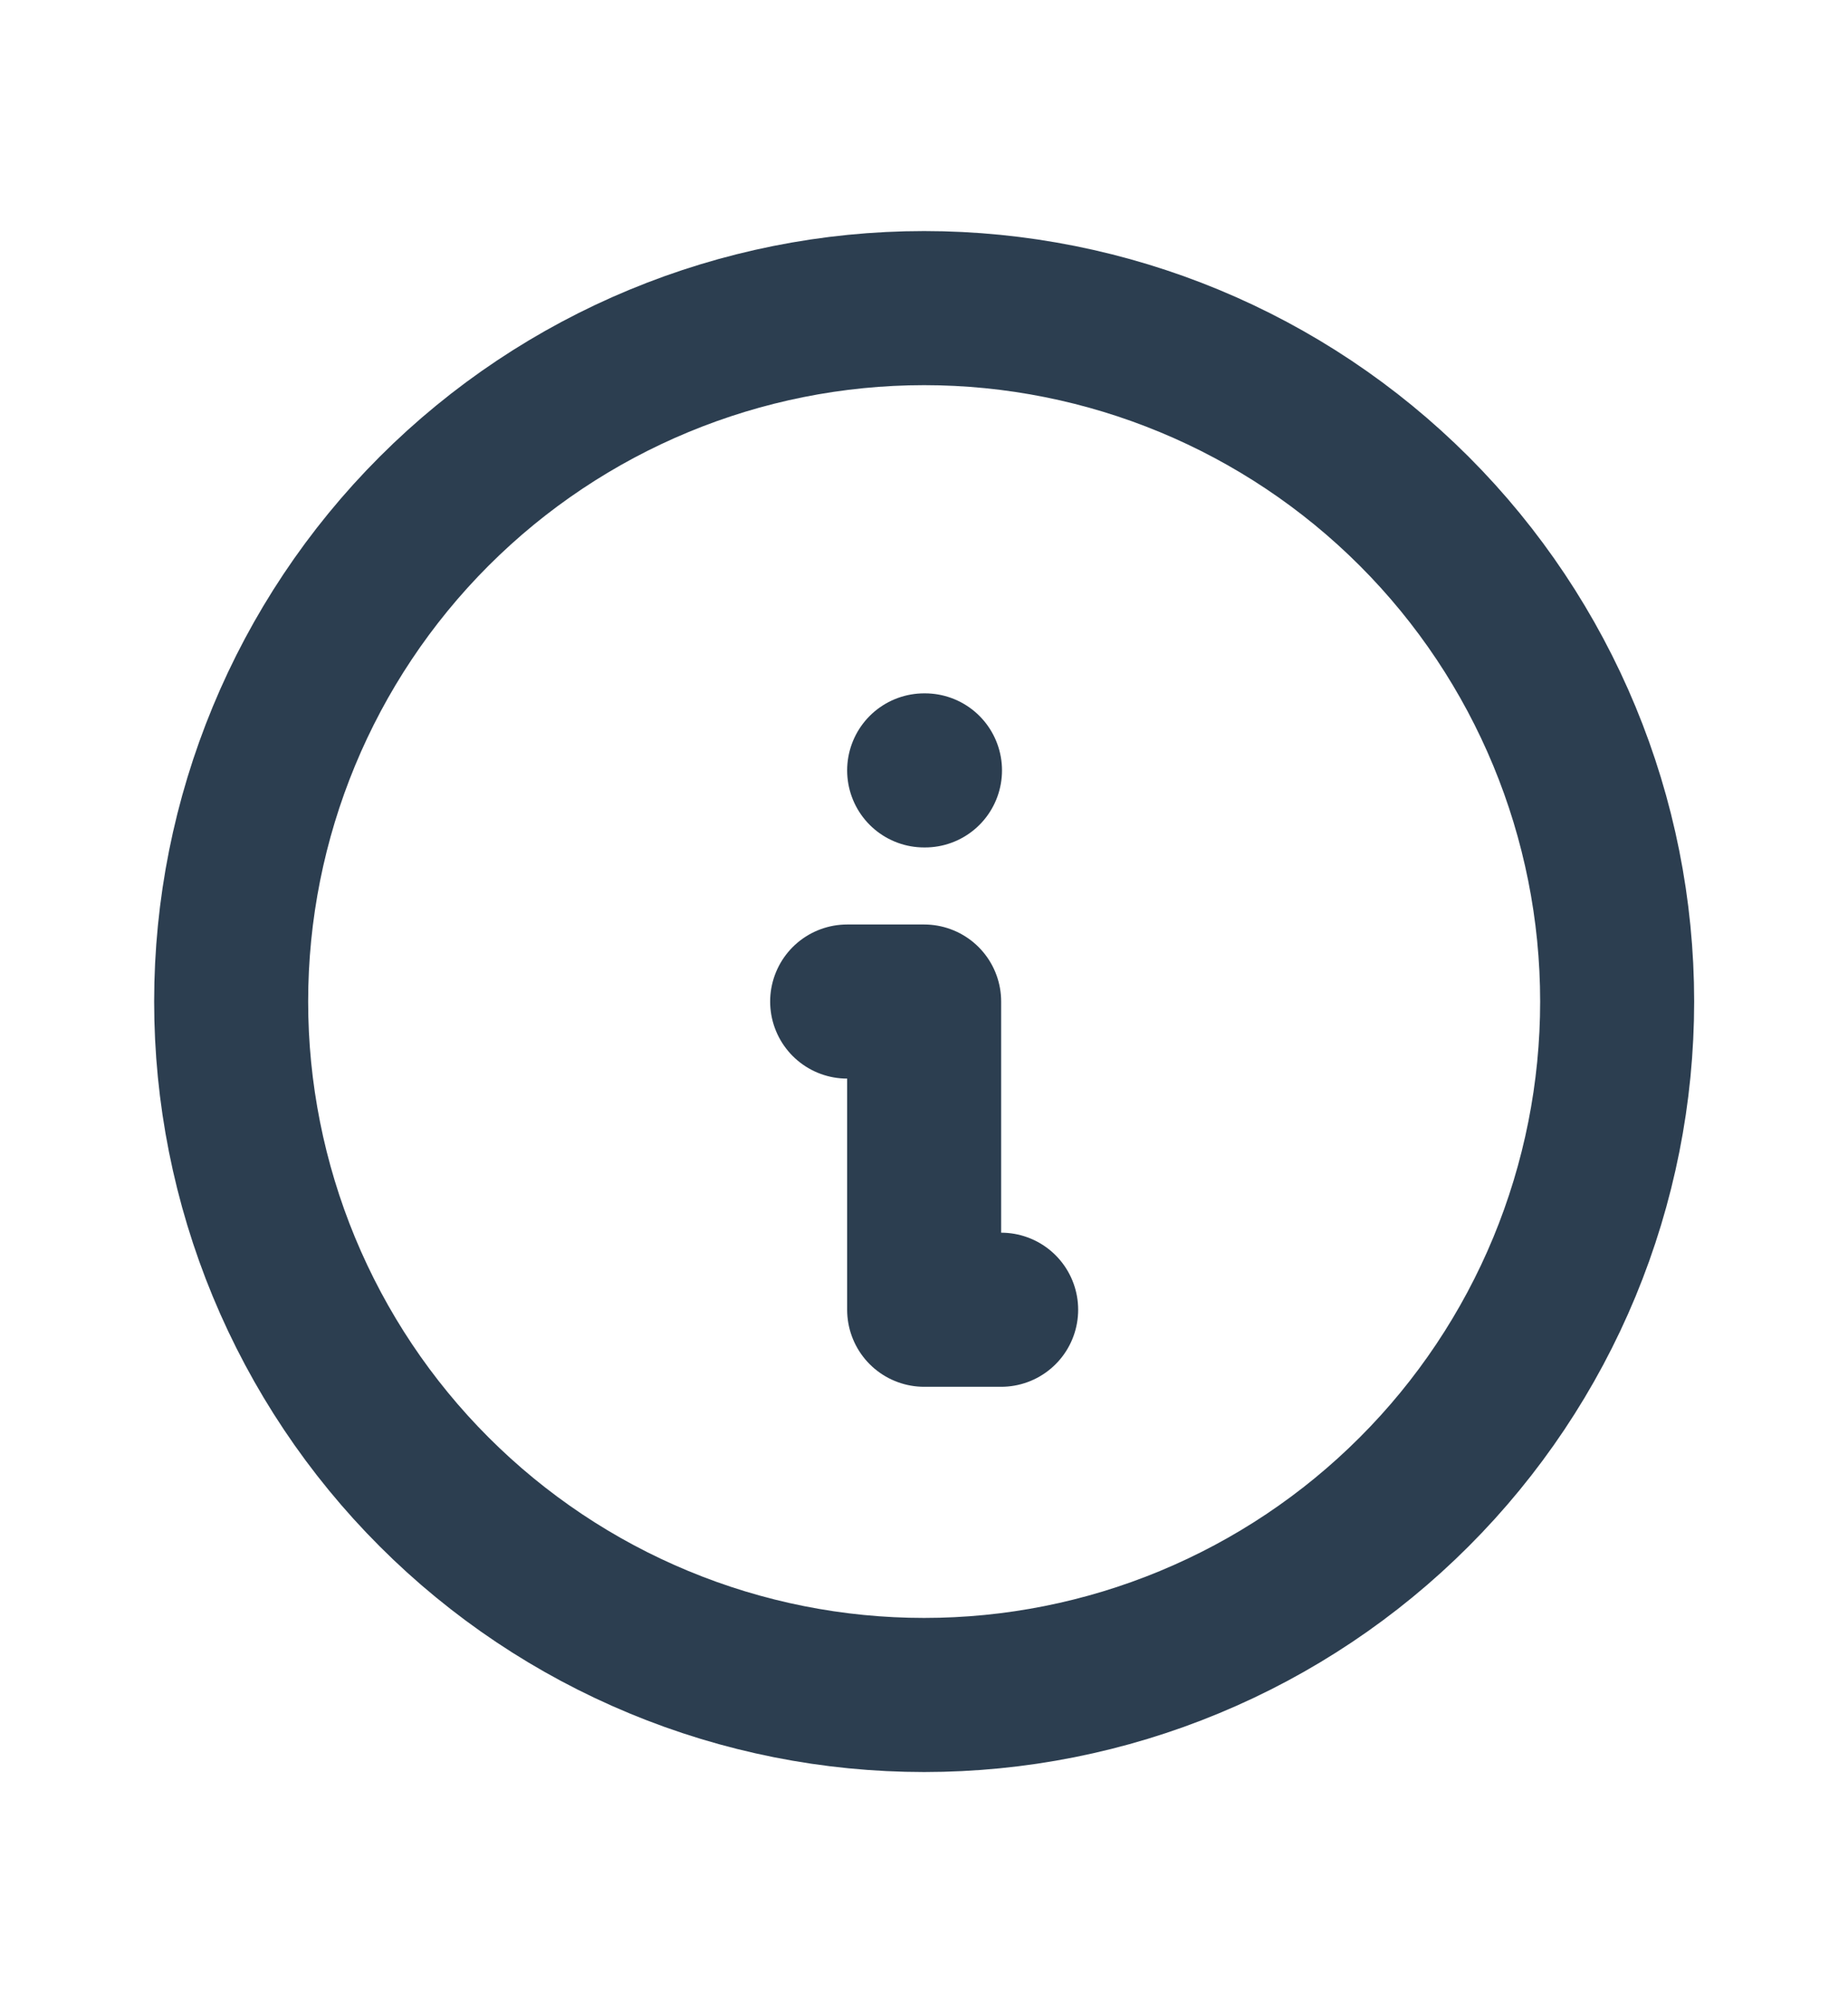 <?xml version="1.0" encoding="UTF-8"?> <svg xmlns="http://www.w3.org/2000/svg" width="24" height="26" viewBox="0 0 24 26" fill="none"> <g clip-path="url(#clip0_544_3431)"> <path d="M3.002 12.999C3.002 14.181 3.235 15.352 3.687 16.444C4.139 17.535 4.802 18.528 5.638 19.363C6.474 20.199 7.466 20.862 8.558 21.314C9.65 21.767 10.82 21.999 12.002 21.999C13.184 21.999 14.354 21.767 15.446 21.314C16.538 20.862 17.53 20.199 18.366 19.363C19.202 18.528 19.865 17.535 20.317 16.444C20.769 15.352 21.002 14.181 21.002 12.999C21.002 10.612 20.054 8.323 18.366 6.635C16.678 4.948 14.389 3.999 12.002 3.999C9.615 3.999 7.326 4.948 5.638 6.635C3.95 8.323 3.002 10.612 3.002 12.999Z" stroke="#2C3E50" stroke-width="2" stroke-linecap="round" stroke-linejoin="round"></path> <path d="M12.002 9.999H12.013" stroke="#2C3E50" stroke-width="2" stroke-linecap="round" stroke-linejoin="round"></path> <path d="M11.002 12.999H12.002V16.999H13.002" stroke="#2C3E50" stroke-width="2" stroke-linecap="round" stroke-linejoin="round"></path> </g> <defs> <clipPath id="clip0_544_3431"> <rect width="26" height="24" fill="white" transform="translate(0 26) rotate(-90)"></rect> </clipPath> </defs> </svg> 